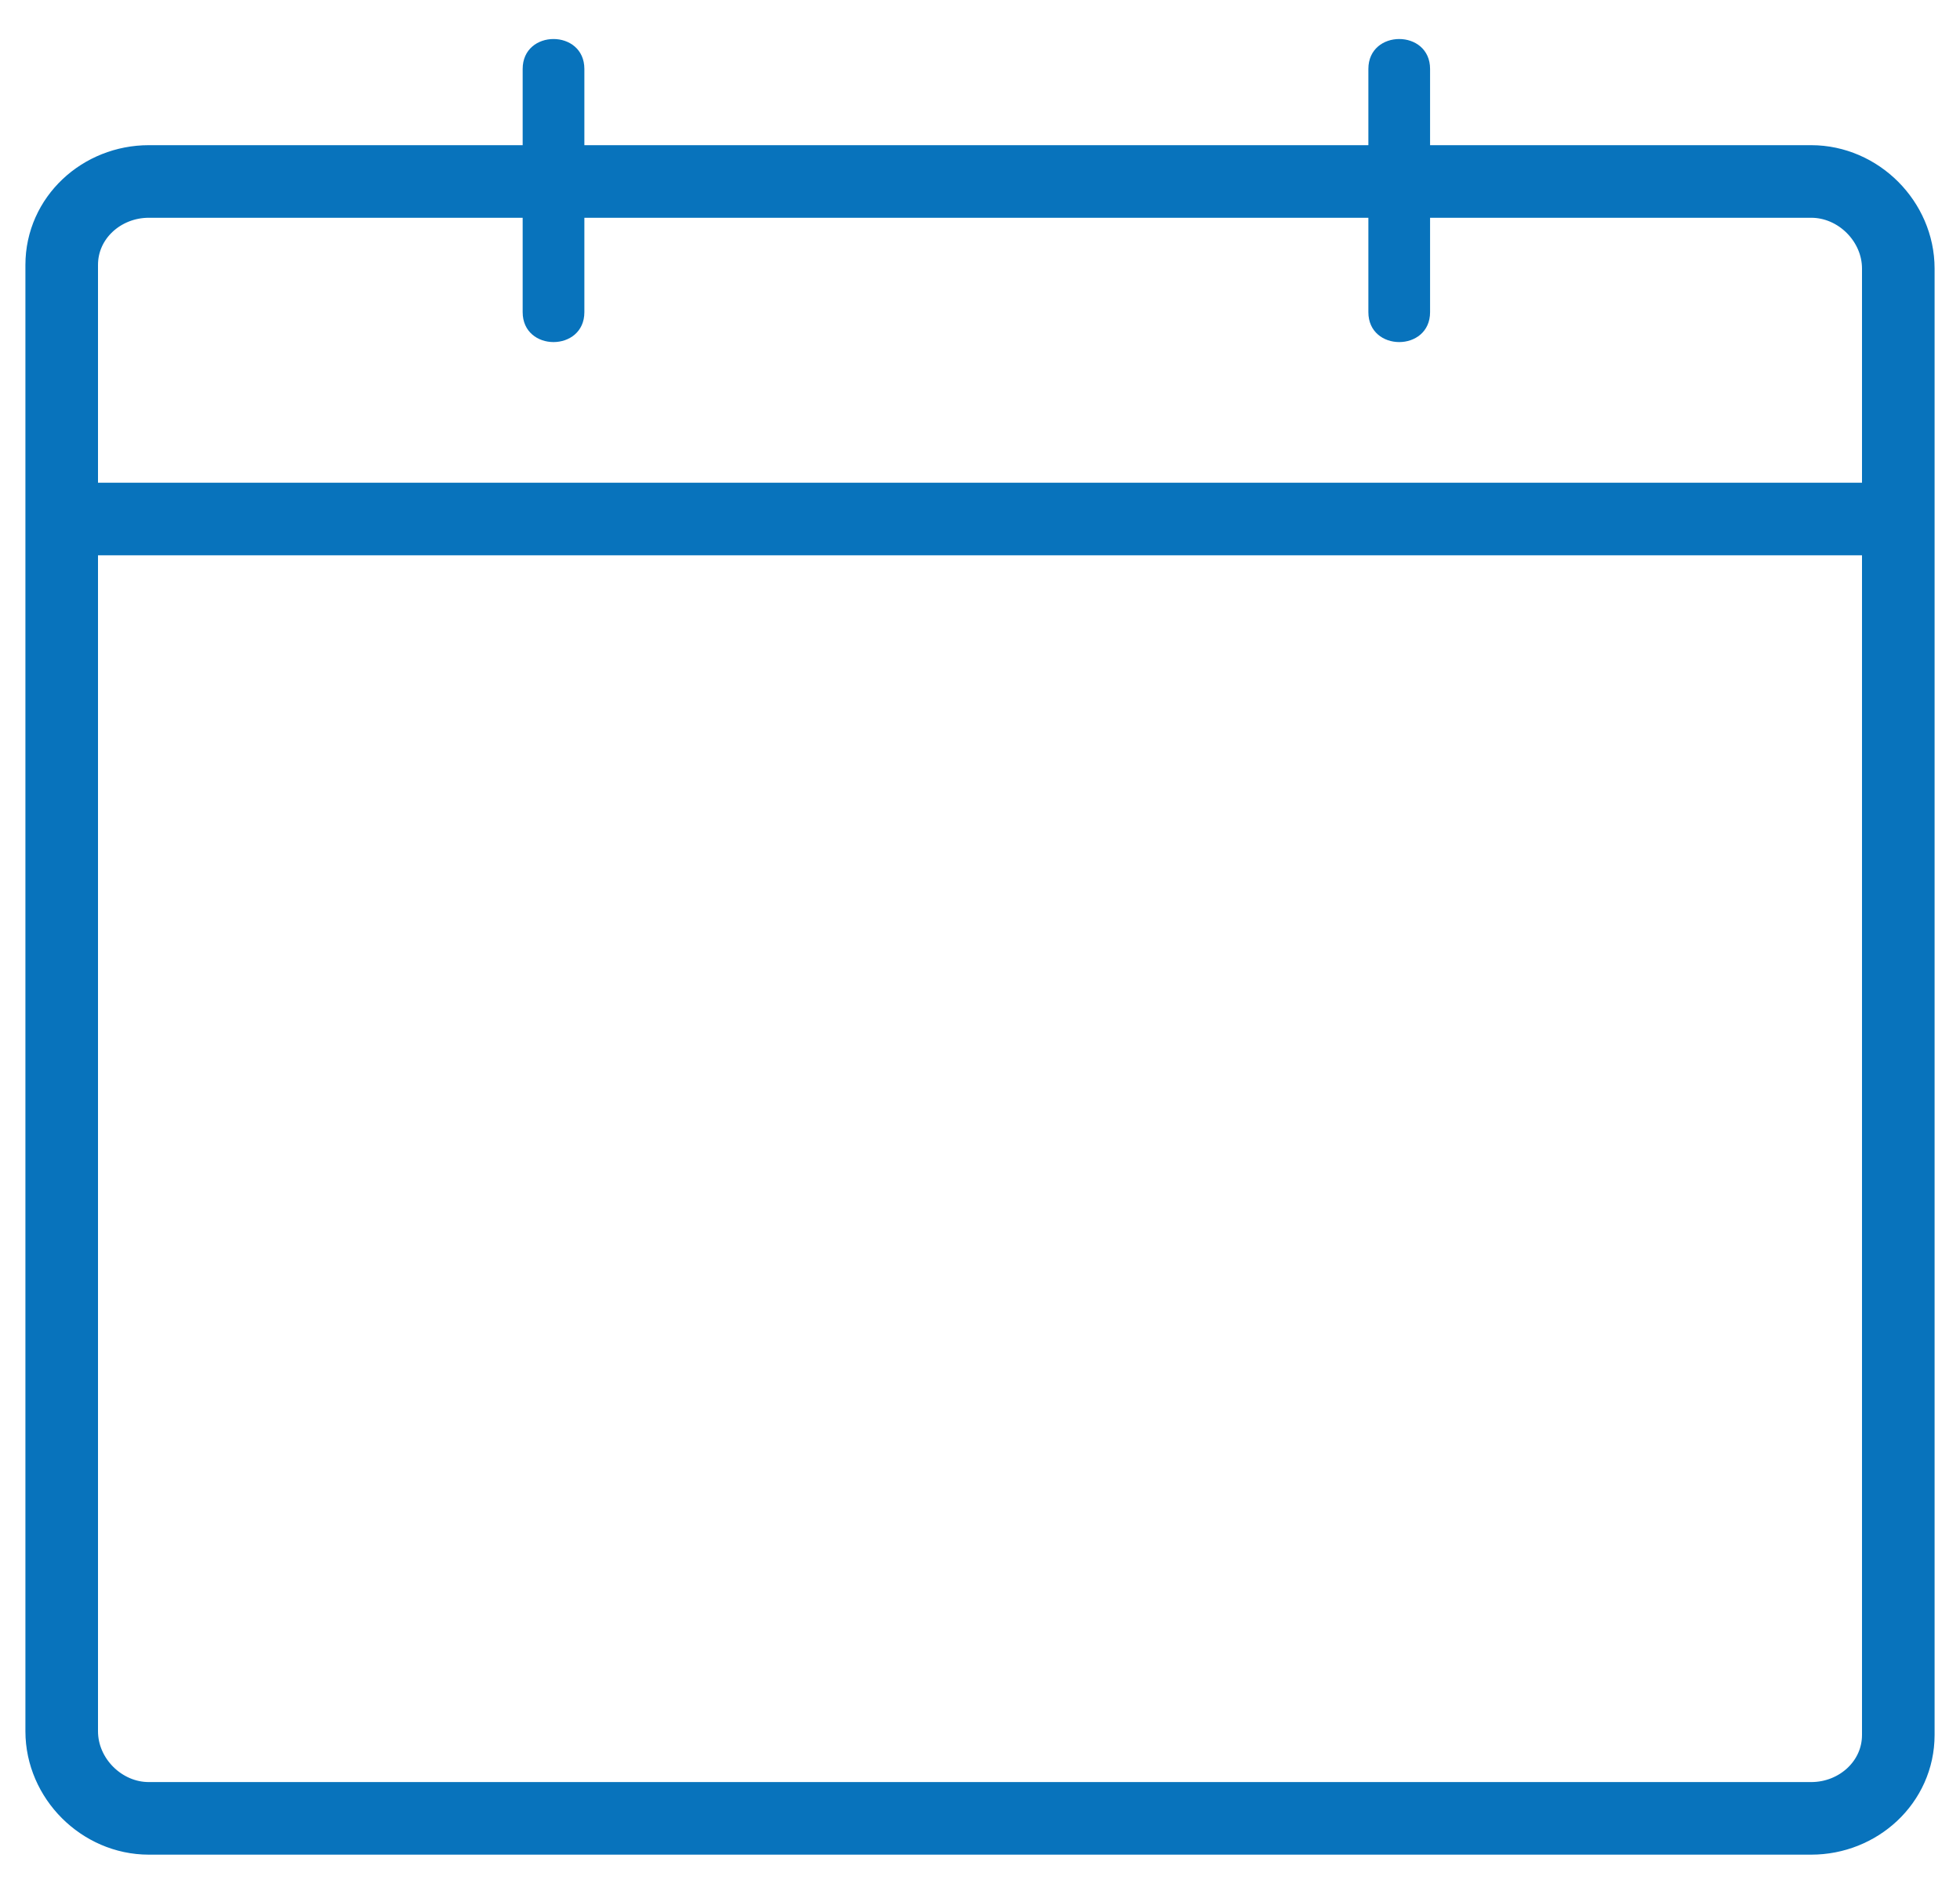 <?xml version="1.0" encoding="utf-8"?>
<!-- Generator: Adobe Illustrator 20.0.0, SVG Export Plug-In . SVG Version: 6.00 Build 0)  -->
<svg version="1.1" id="Layer_1" xmlns="http://www.w3.org/2000/svg" xmlns:xlink="http://www.w3.org/1999/xlink" x="0px" y="0px" width="54" height="52"
	 viewBox="0 0 54 52" style="enable-background:new 0 0 54 52;" xml:space="preserve">
<style type="text/css">
	.st0{fill:none;stroke:#0873bc;stroke-width:2;stroke-miterlimit:10;}
	.st1{fill:#0873bc;}
</style>
<path class="st0" d="M49.9,50.1H4.1c-1.3,0-2.4-1.1-2.4-2.4V7.3C1.7,6,2.8,5,4.1,5h45.8c1.3,0,2.4,1.1,2.4,2.4v40.4
	C52.3,49.1,51.2,50.1,49.9,50.1z"/>
<line class="st0" x1="1.7" y1="14.3" x2="52.3" y2="14.3"/>
<path class="st1" d="M16.1,8.6V1.9c0-1.1-1.7-1.1-1.7,0v6.7C14.4,9.7,16.1,9.7,16.1,8.6"/>
<path class="st1" d="M39.4,8.6V1.9c0-1.1-1.7-1.1-1.7,0v6.7C37.7,9.7,39.4,9.7,39.4,8.6"/>
</svg>
